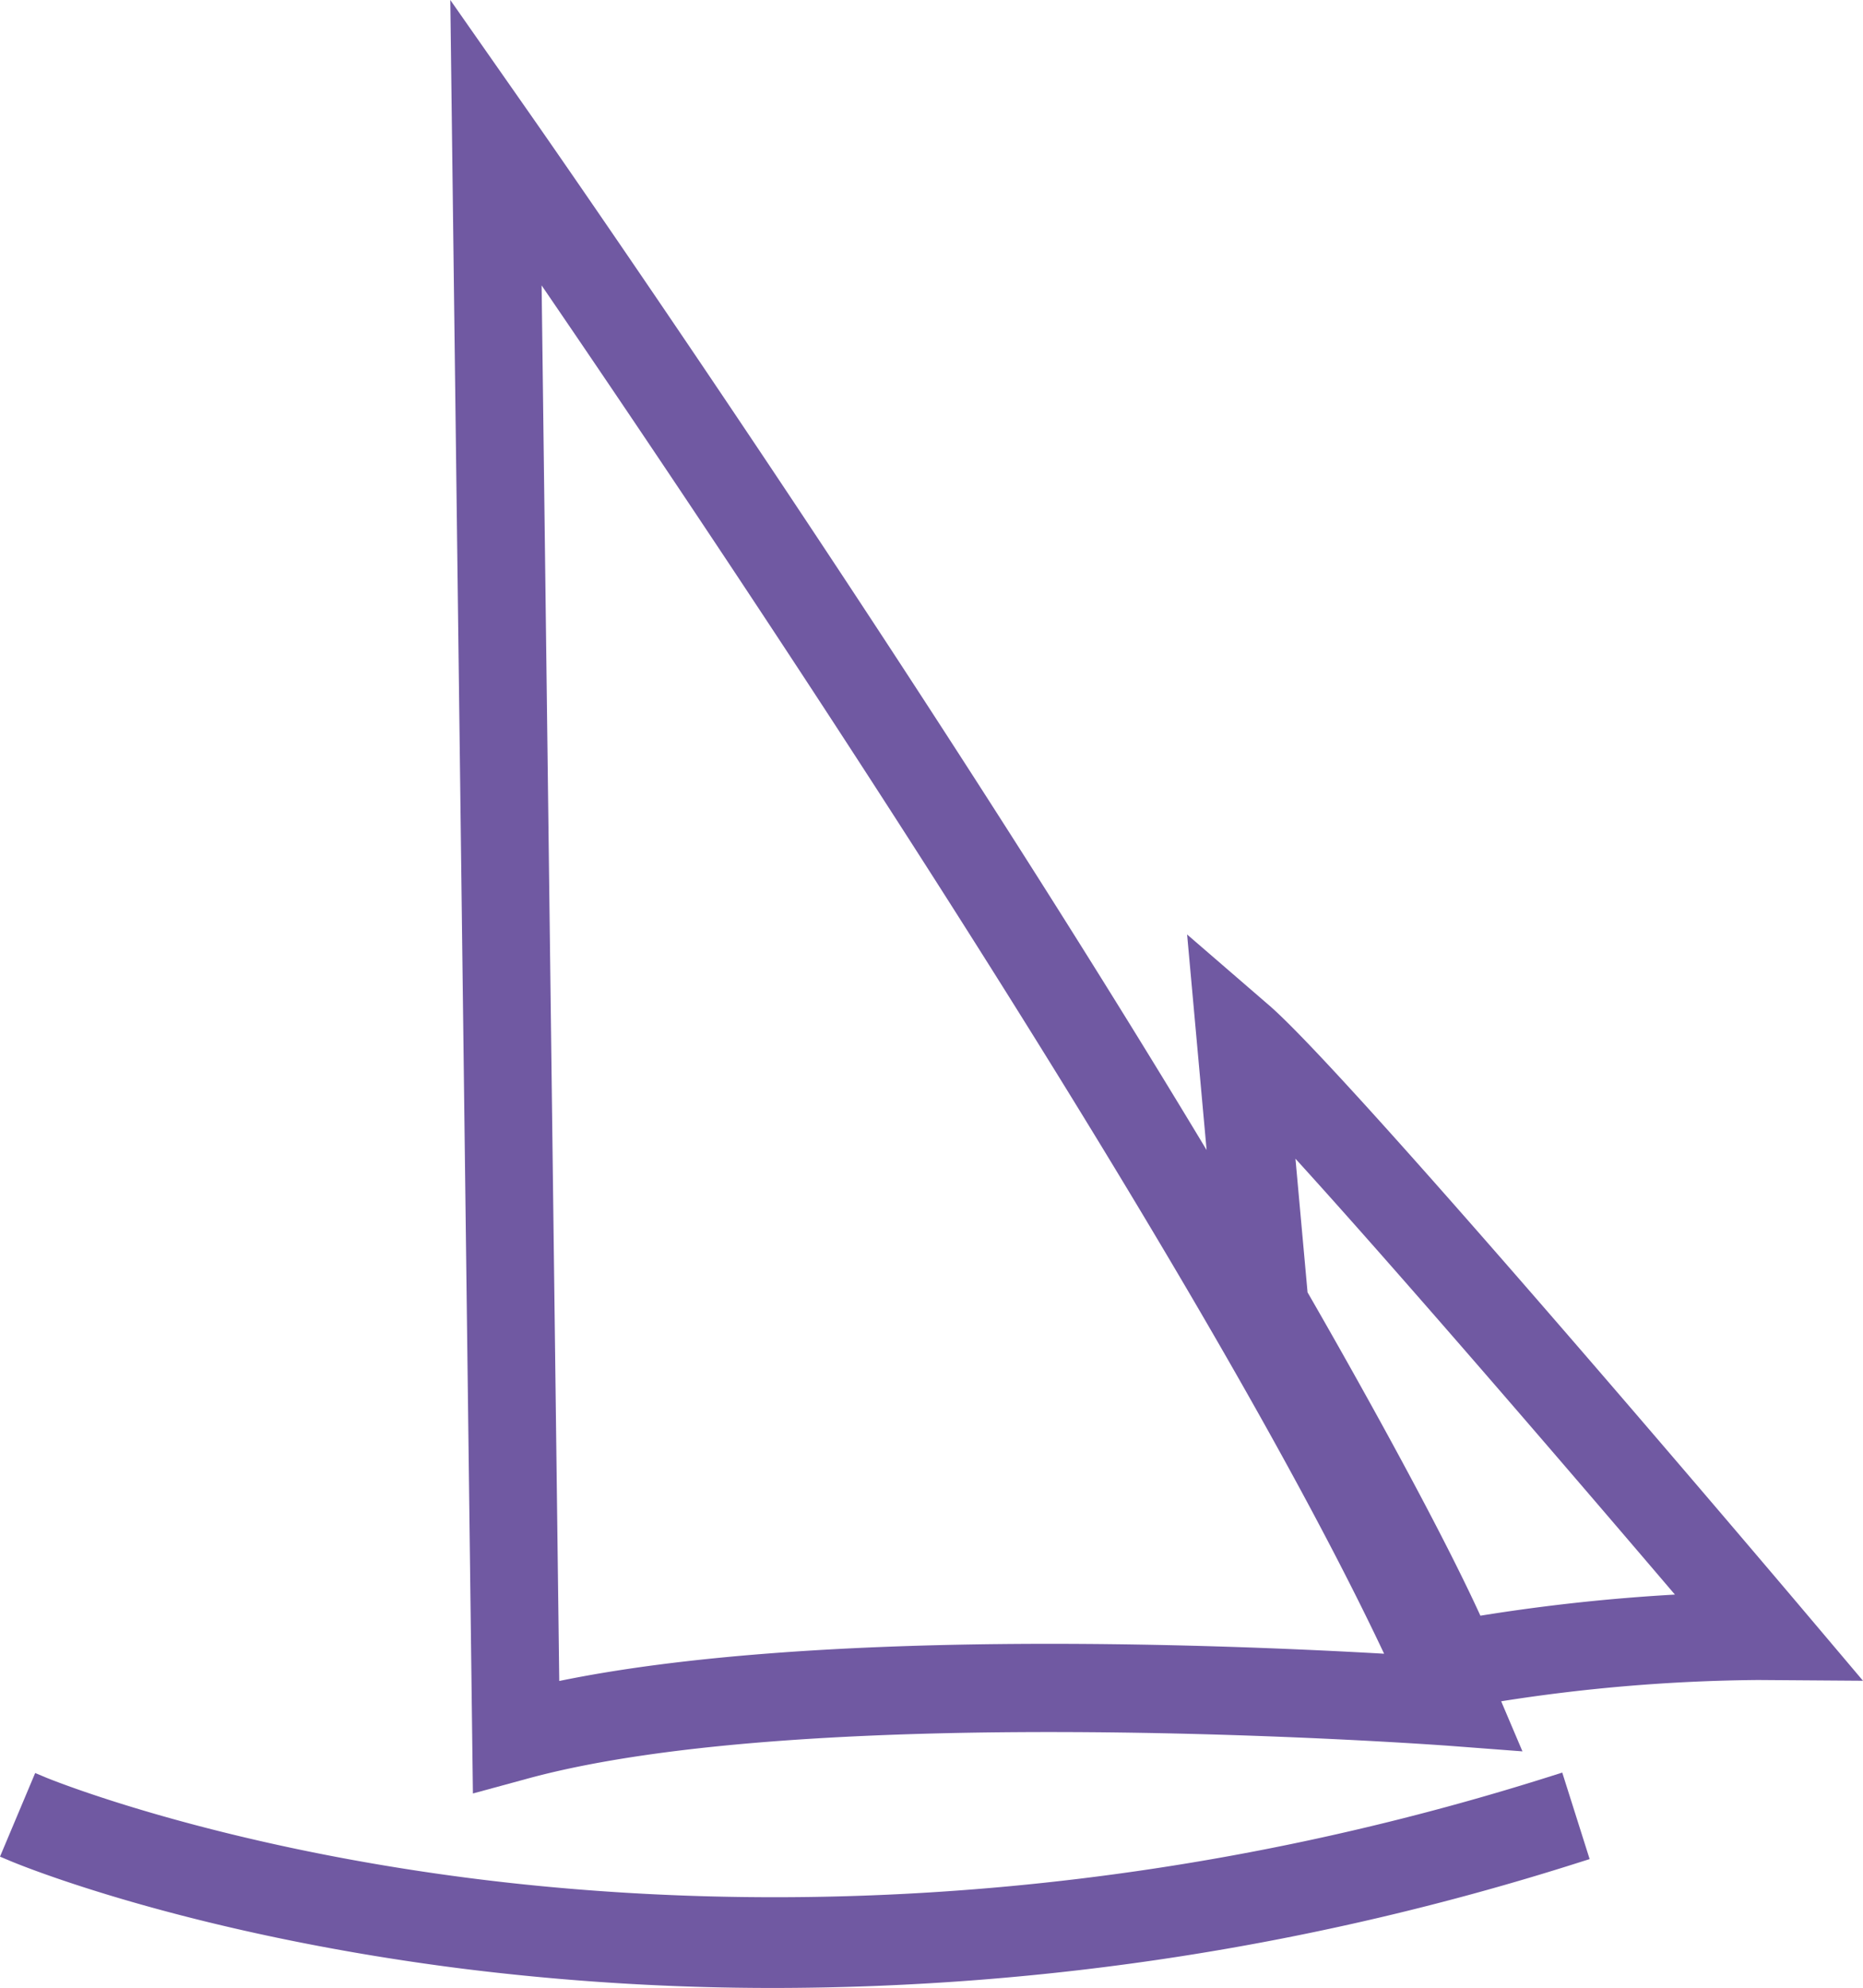 <svg id="Groupe_142" data-name="Groupe 142" xmlns="http://www.w3.org/2000/svg" xmlns:xlink="http://www.w3.org/1999/xlink" width="361.926" height="386.094" viewBox="0 0 361.926 386.094">
  <defs>
    <clipPath id="clip-path">
      <rect id="Rectangle_544" data-name="Rectangle 544" width="361.926" height="386.094" fill="#7059a2"/>
    </clipPath>
  </defs>
  <g id="Groupe_141" data-name="Groupe 141" clip-path="url(#clip-path)">
    <path id="Tracé_527" data-name="Tracé 527" d="M300.734,312.263c-3.555-4.2-87.26-103.067-103.366-116.988L181.41,181.492l3.788,41.861C129.567,130.886,58.349,28.708,54.127,22.664L38.27,0l4.393,348.323,10.631-2.892c55.718-15.2,174.273-6.716,179.3-6.346l13.964,1.058-4.135-9.726a337.724,337.724,0,0,1,49.939-4.133l20.351.146ZM219.68,321.18c-34.8-1.991-111.3-4.764-160.243,5.294L56.01,55.434C90.232,105.474,183.083,243.573,219.68,321.18m56.5-11.484a368.162,368.162,0,0,0-37.792,4.1c-9.6-20.991-29.051-54.952-33.579-62.8l-2.35-25.954c21.48,23.606,56.355,64.292,73.721,84.657" transform="translate(49.21)" fill="#7059a2"/>
    <path id="Tracé_528" data-name="Tracé 528" d="M301.319,151.3C215.08,178.628,140.162,177.234,92.5,171.261c-51.368-6.439-83.251-19.555-83.566-19.688l-2.1-.878L0,166.932l2.108.887c1.356.569,33.84,14.051,87.669,20.863a485.79,485.79,0,0,0,60.666,3.756,516.612,516.612,0,0,0,156.2-24.34l2.178-.69-5.321-16.8Z" transform="translate(0 193.657)" fill="#7059a2"/>
  </g>
</svg>
